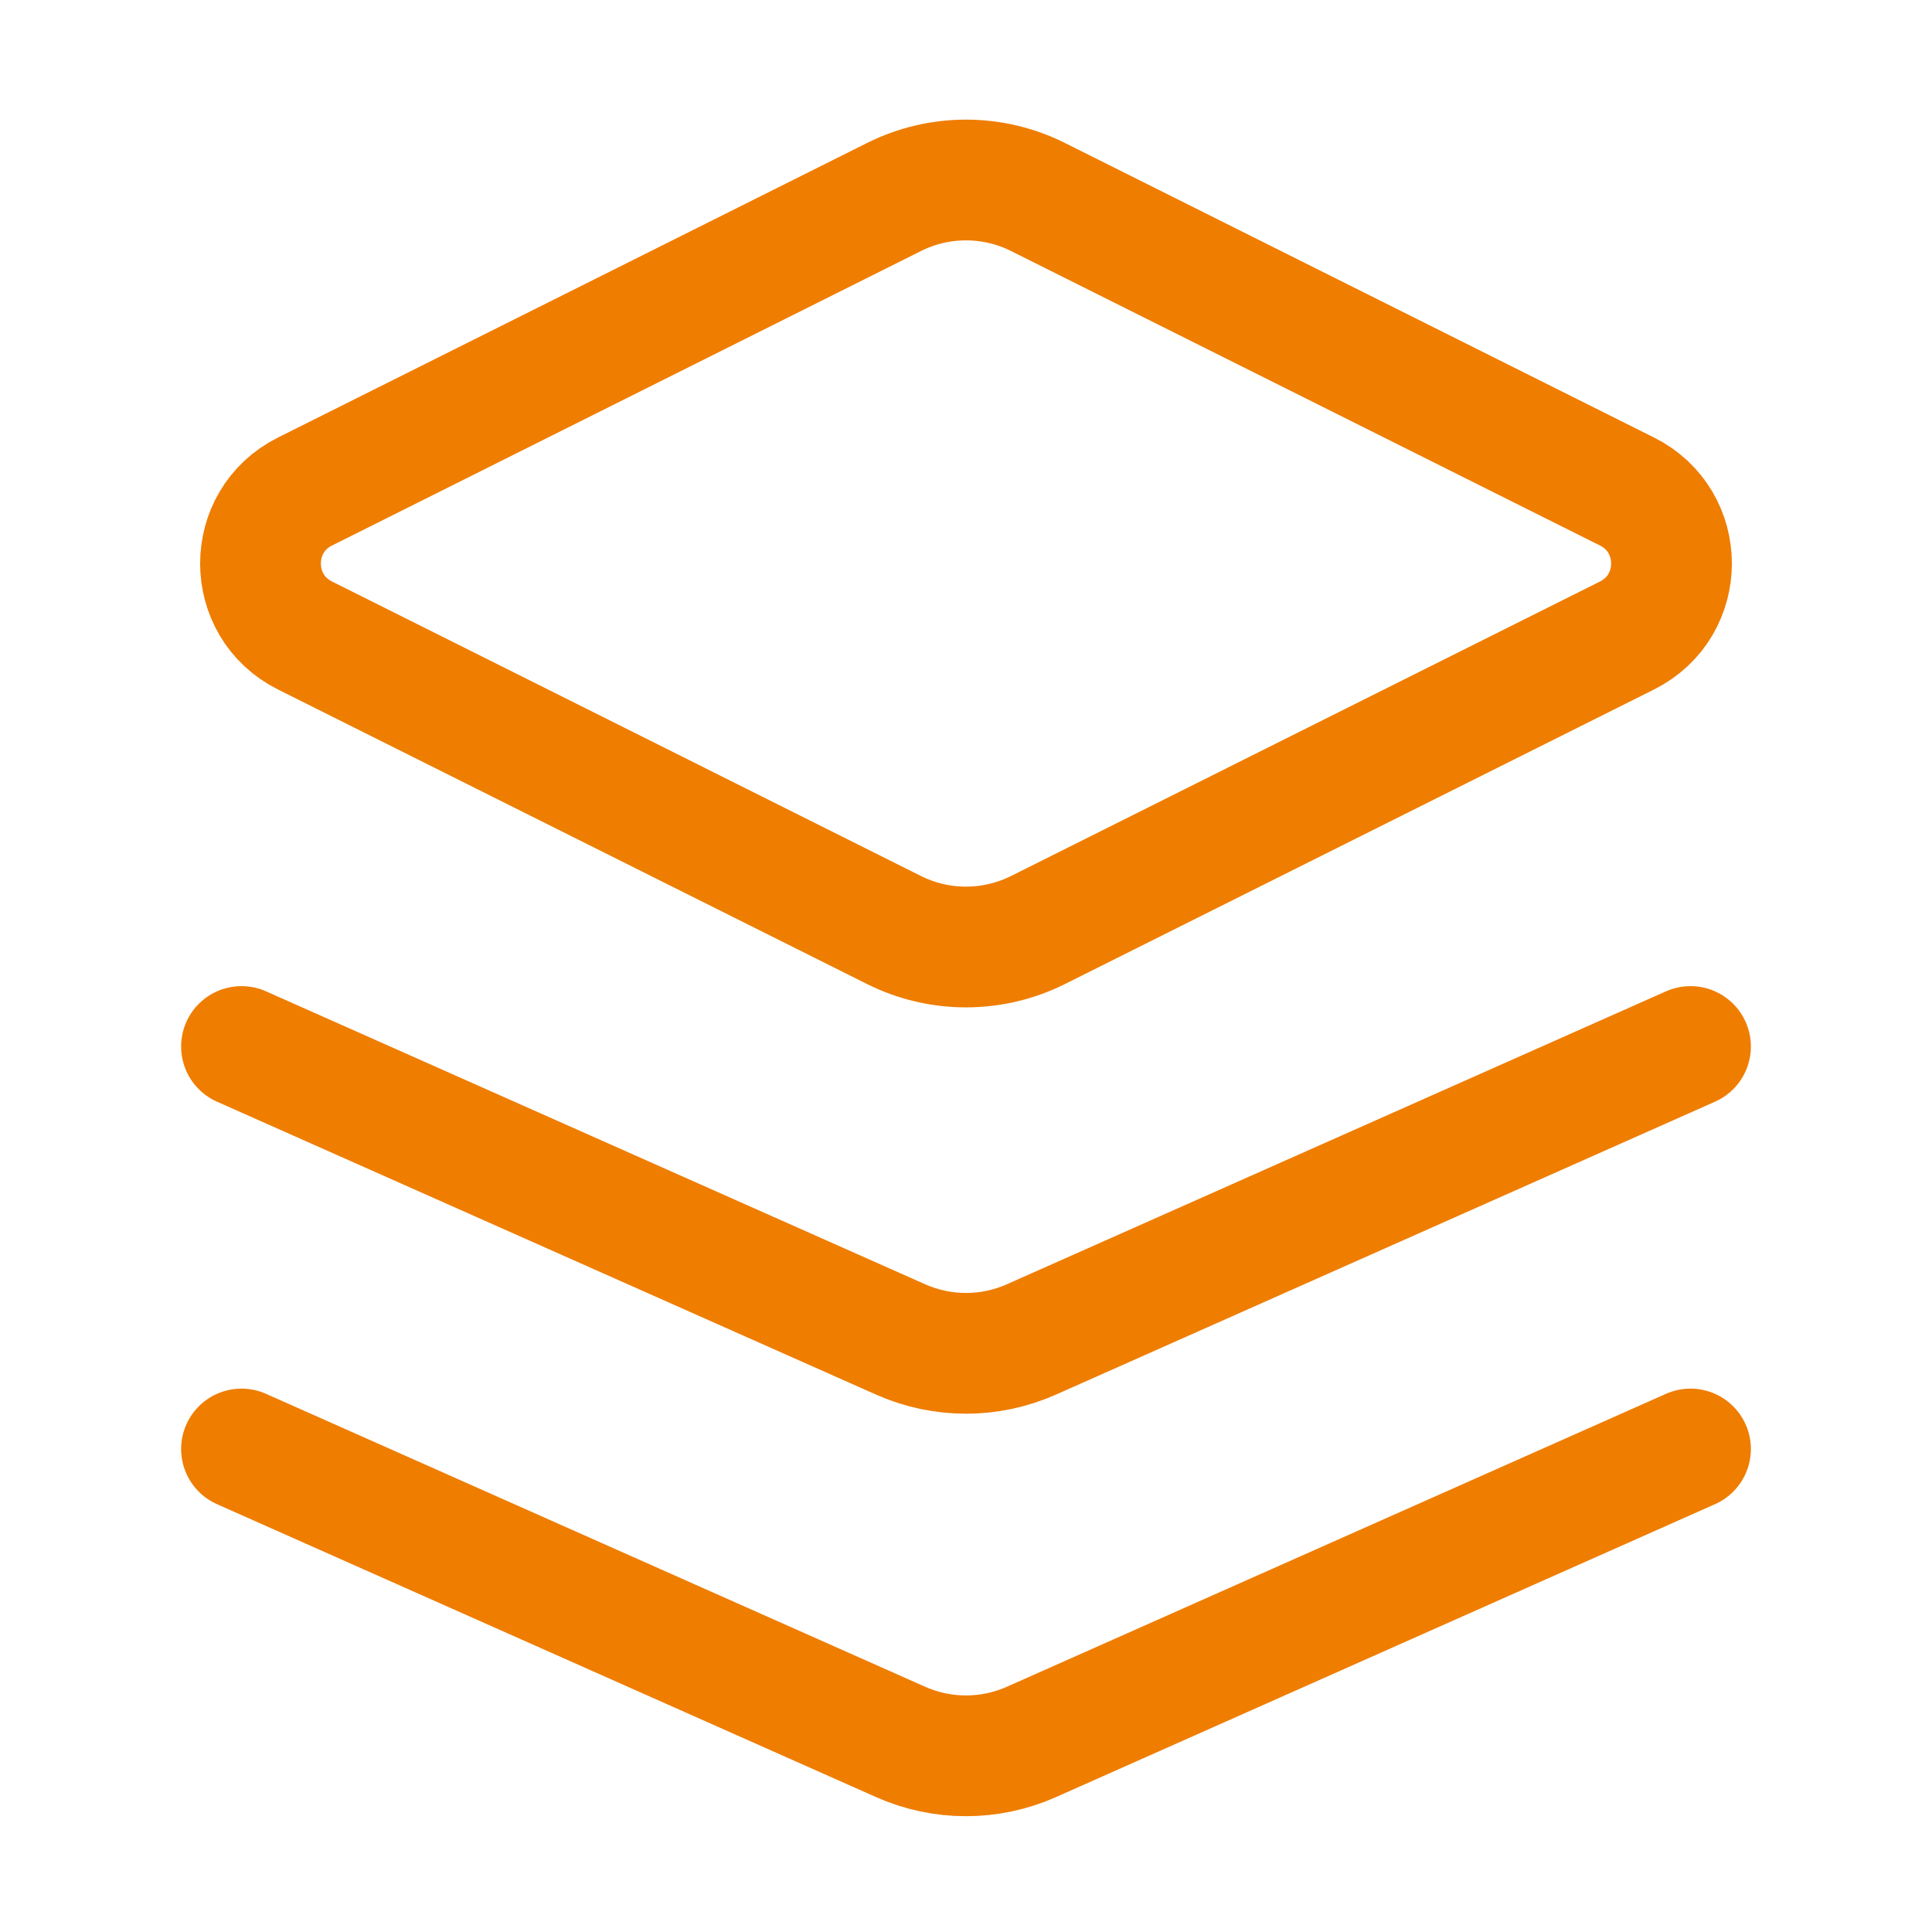 <svg width="64" height="64" viewBox="0 0 64 64" fill="none" xmlns="http://www.w3.org/2000/svg">
<g id="Huge-icon/interface/outline/layers">
<path id="Vector" d="M56 48L34.166 57.704C32.787 58.317 31.213 58.317 29.834 57.704L8 48M56 34.667L34.166 44.371C32.787 44.984 31.213 44.984 29.834 44.371L8 34.667M10.104 21.052L29.615 30.808C31.116 31.558 32.884 31.558 34.385 30.808L53.896 21.052C55.862 20.069 55.862 17.264 53.896 16.282L34.385 6.526C32.884 5.775 31.116 5.775 29.615 6.526L10.104 16.282C8.138 17.264 8.138 20.069 10.104 21.052Z" stroke="#EF7D00" stroke-width="4" stroke-linecap="round" stroke-linejoin="round"/>
</g>
</svg>
